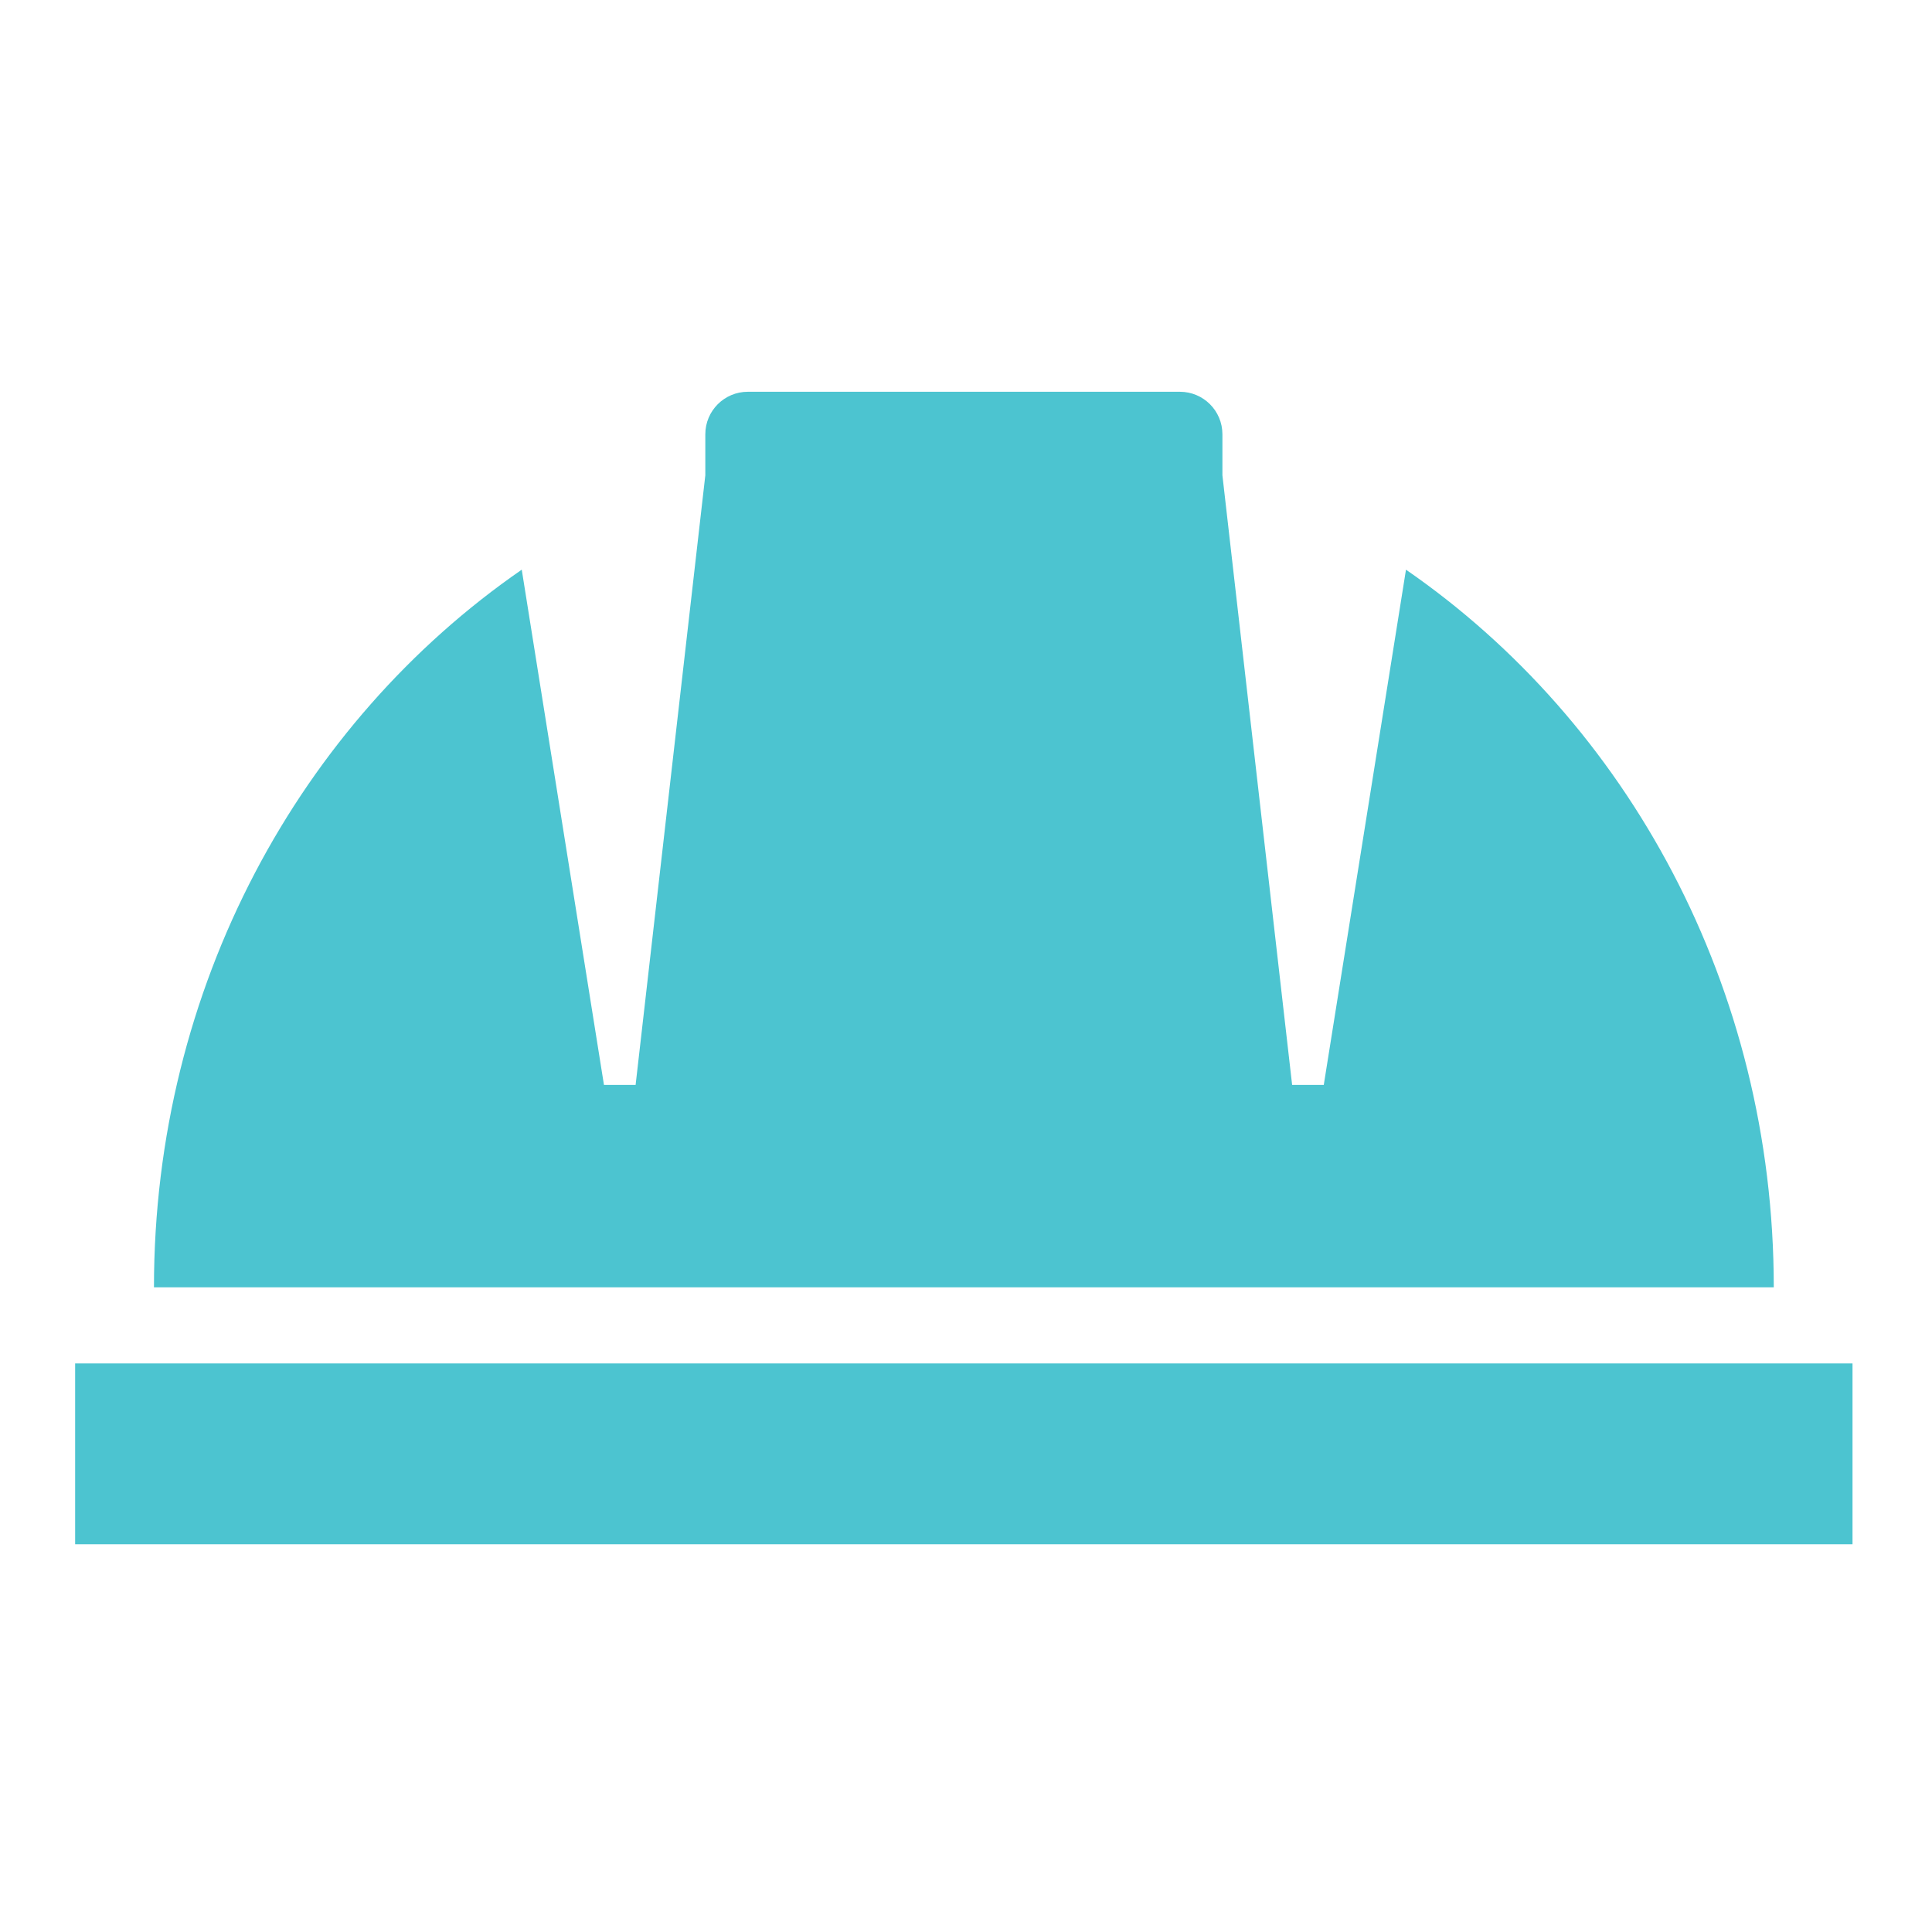 <svg width="360" height="360" viewBox="0 0 360 360" fill="none" xmlns="http://www.w3.org/2000/svg">
<path d="M345.189 254.056V287.755H14V254.056H345.189ZM219.856 73C224.233 73 227.779 76.546 227.779 80.923V88.562L240.769 202.16H246.665L261.984 106.151C303.241 134.642 330.517 183.862 330.517 239.871H28.689C28.689 183.862 55.964 134.642 97.221 106.151L112.54 202.16H118.437L131.426 88.562V80.923C131.426 76.546 134.972 73 139.349 73H219.856Z" fill="#4CC4D0"/>
</svg>
